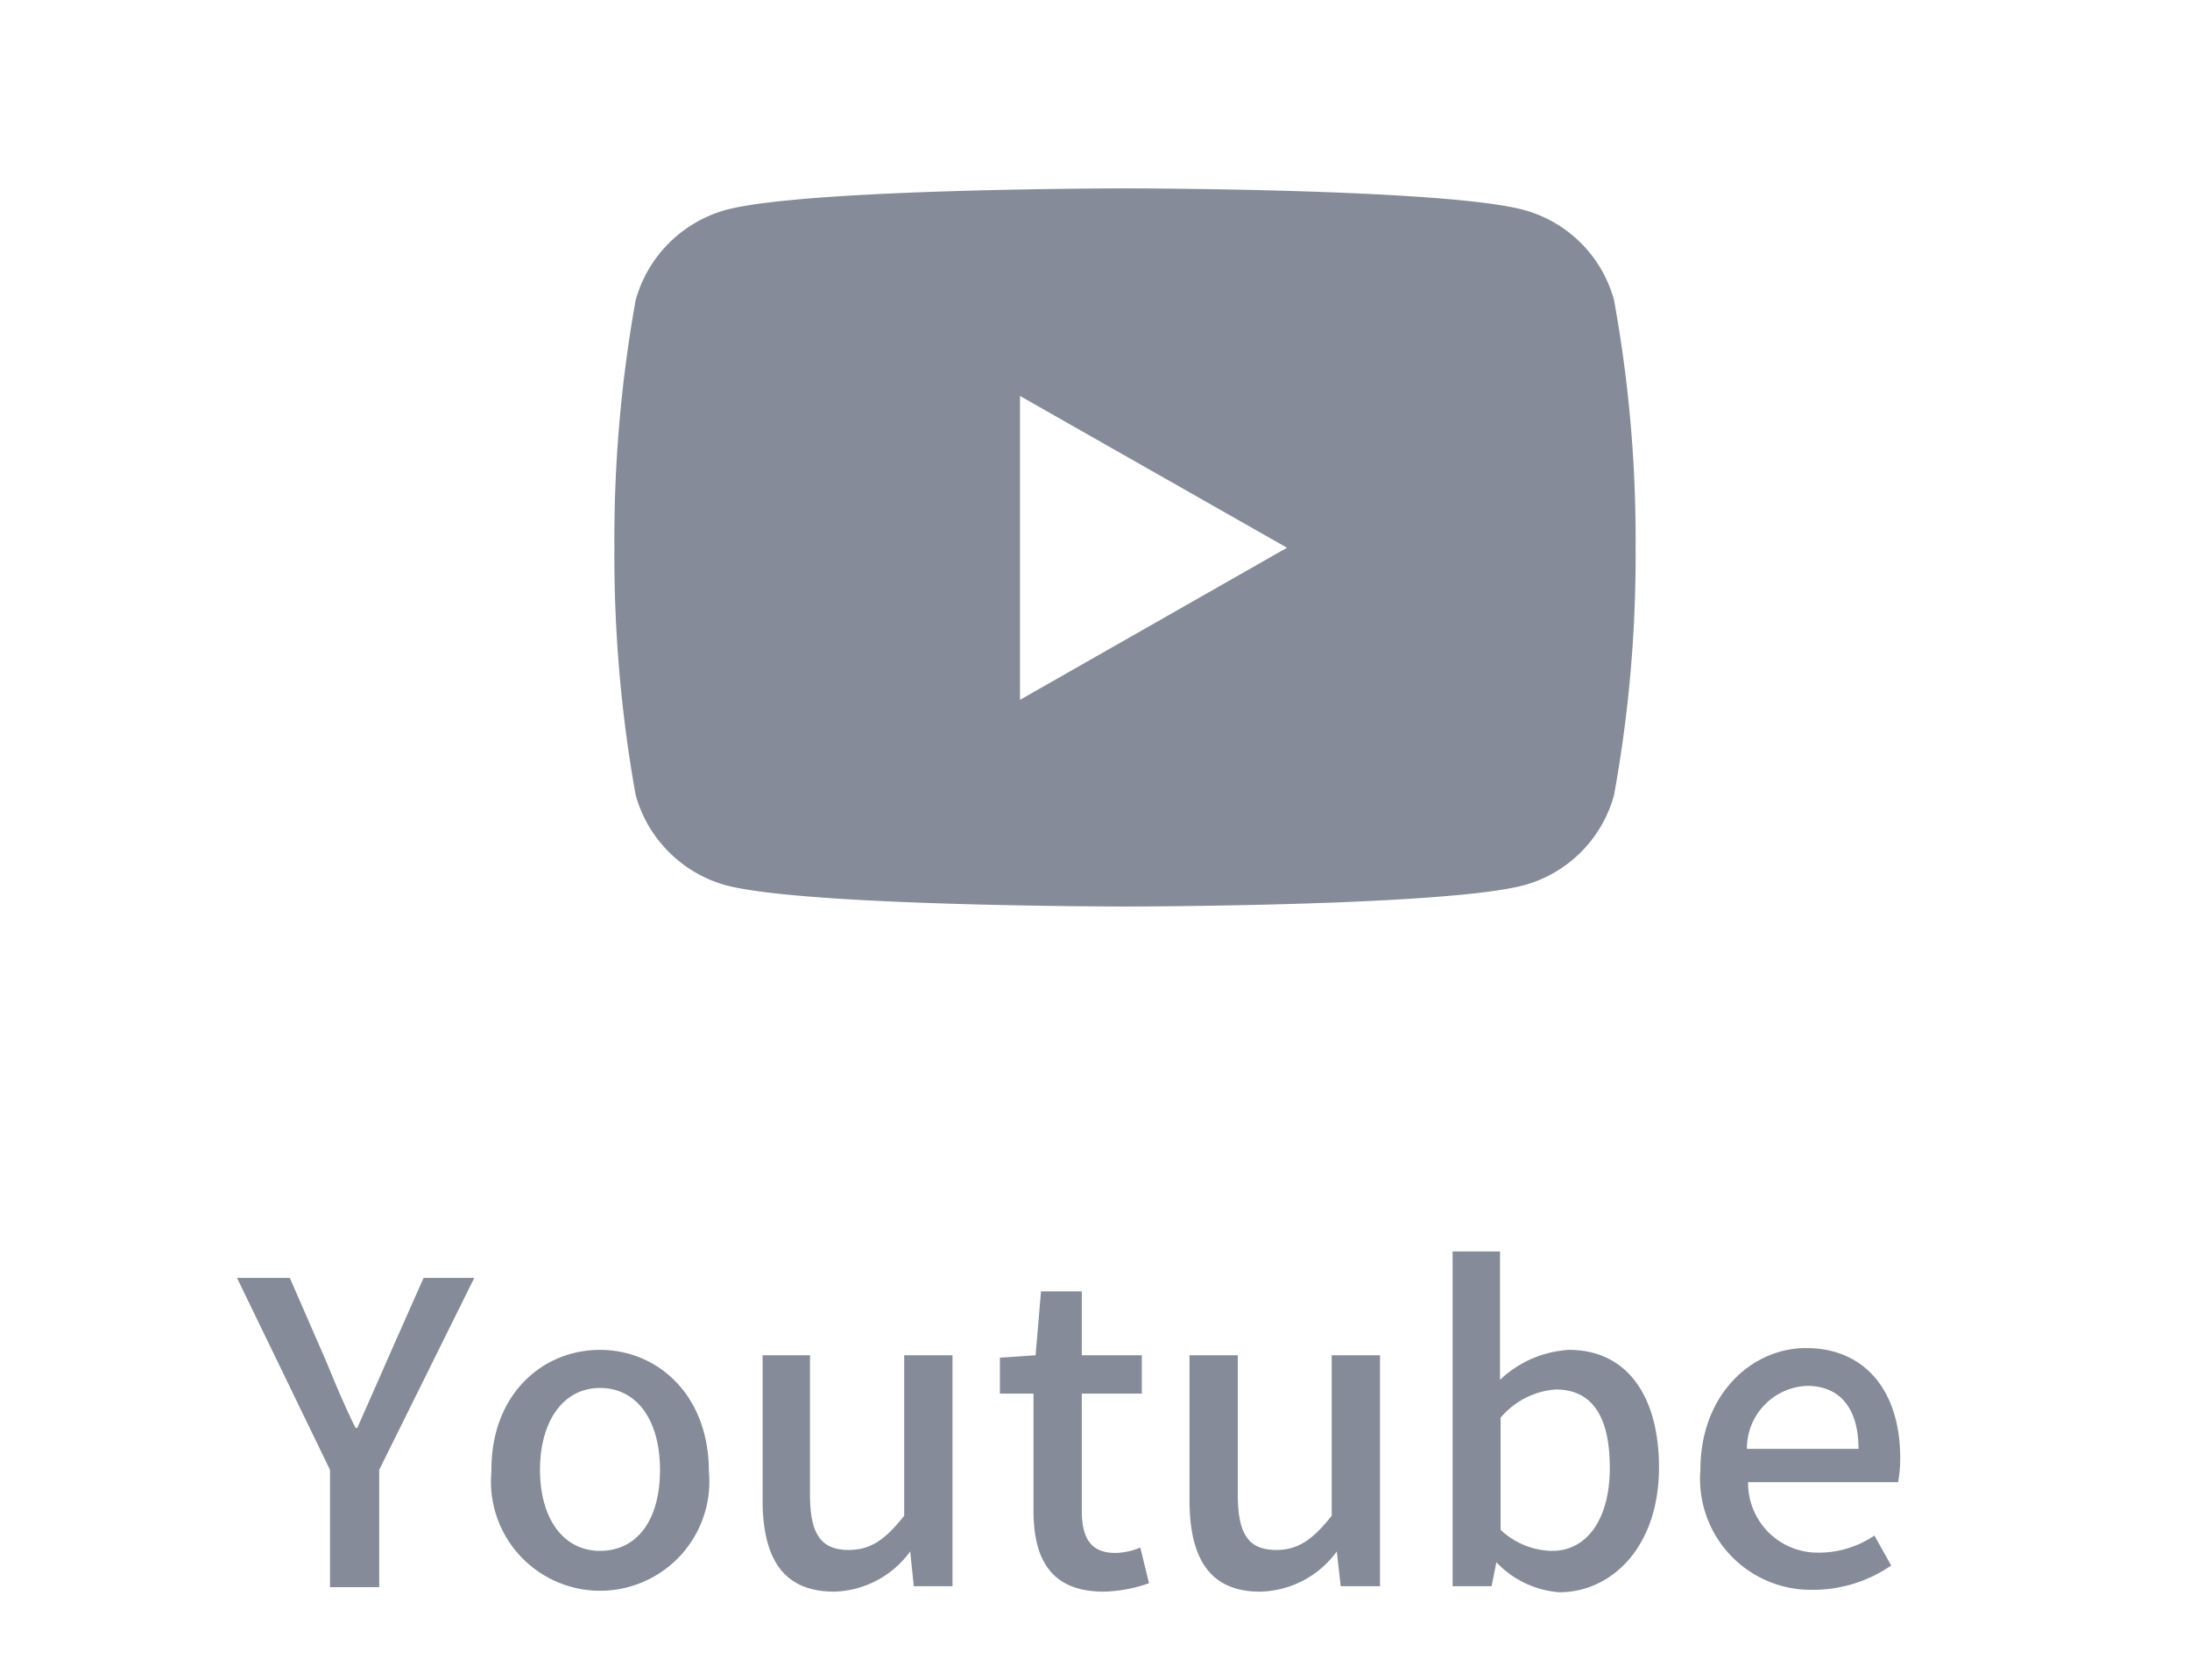 <svg xmlns="http://www.w3.org/2000/svg" viewBox="0 0 73 56"><defs><style>.cls-1{fill:none;}.cls-2{fill:#858b98;}</style></defs><g id="レイヤー_2" data-name="レイヤー 2"><g id="ヘッダーナビ"><rect class="cls-1" width="73" height="56"/><path class="cls-2" d="M11,49l-3.1-6.4H9.66l1.19,2.73c.32.77.61,1.49,1,2.27h.06c.34-.78.67-1.5,1-2.27l1.21-2.73h1.69L12.64,49v3.91H11Z"/><path class="cls-2" d="M16.38,49C16.38,46.46,18.1,45,20,45s3.63,1.48,3.63,4.06a3.64,3.64,0,1,1-7.25,0ZM22,49c0-1.64-.76-2.73-2-2.73S18,47.4,18,49s.76,2.7,2,2.7S22,50.67,22,49Z"/><path class="cls-2" d="M25.42,50V45.18H27v4.65c0,1.33.38,1.84,1.29,1.84.72,0,1.21-.33,1.85-1.14V45.18h1.61v7.7H30.46l-.12-1.16h0a3.24,3.24,0,0,1-2.53,1.34C26.14,53.06,25.42,52,25.42,50Z"/><path class="cls-2" d="M34.45,50.36v-3.9H33.33v-1.2l1.19-.08.18-2.13h1.36v2.13h2v1.28h-2v3.91c0,.93.32,1.4,1.12,1.4a2.24,2.24,0,0,0,.83-.18l.29,1.19a4.89,4.89,0,0,1-1.51.28C35.05,53.06,34.45,52,34.45,50.36Z"/><path class="cls-2" d="M39.65,50V45.18h1.61v4.65c0,1.33.37,1.84,1.28,1.84.72,0,1.21-.33,1.85-1.14V45.18H46v7.7H44.69l-.13-1.16h0A3.24,3.24,0,0,1,42,53.06C40.36,53.06,39.65,52,39.65,50Z"/><path class="cls-2" d="M49.88,52.08h0l-.16.8H48.42V41.72H50v3L50,46a3.64,3.64,0,0,1,2.3-1c1.94,0,3,1.55,3,3.92,0,2.65-1.58,4.16-3.32,4.16A3.21,3.21,0,0,1,49.88,52.08Zm3.78-3.15c0-1.61-.52-2.61-1.81-2.61a2.67,2.67,0,0,0-1.83.94V51a2.57,2.57,0,0,0,1.68.7C52.82,51.73,53.66,50.74,53.66,48.93Z"/><path class="cls-2" d="M56.68,49c0-2.51,1.71-4.06,3.52-4.06,2,0,3.14,1.47,3.14,3.66a4.35,4.35,0,0,1-.07.81h-5a2.32,2.32,0,0,0,2.38,2.35,3.3,3.3,0,0,0,1.83-.57l.56,1a4.61,4.61,0,0,1-2.6.81A3.7,3.7,0,0,1,56.68,49Zm5.27-.7c0-1.33-.6-2.1-1.72-2.1a2.09,2.09,0,0,0-2,2.1Z"/><path class="cls-2" d="M53.8,10a4.28,4.28,0,0,0-3-3c-2.65-.72-13.31-.72-13.31-.72s-10.65,0-13.3.72a4.32,4.32,0,0,0-3,3,45,45,0,0,0-.71,8.25,45.12,45.12,0,0,0,.71,8.26,4.32,4.32,0,0,0,3,3c2.65.71,13.3.71,13.3.71s10.66,0,13.31-.71a4.28,4.28,0,0,0,3-3,44.51,44.51,0,0,0,.72-8.26A44.42,44.42,0,0,0,53.8,10ZM34,23.33V13.2l8.9,5.06Z"/></g></g></svg>